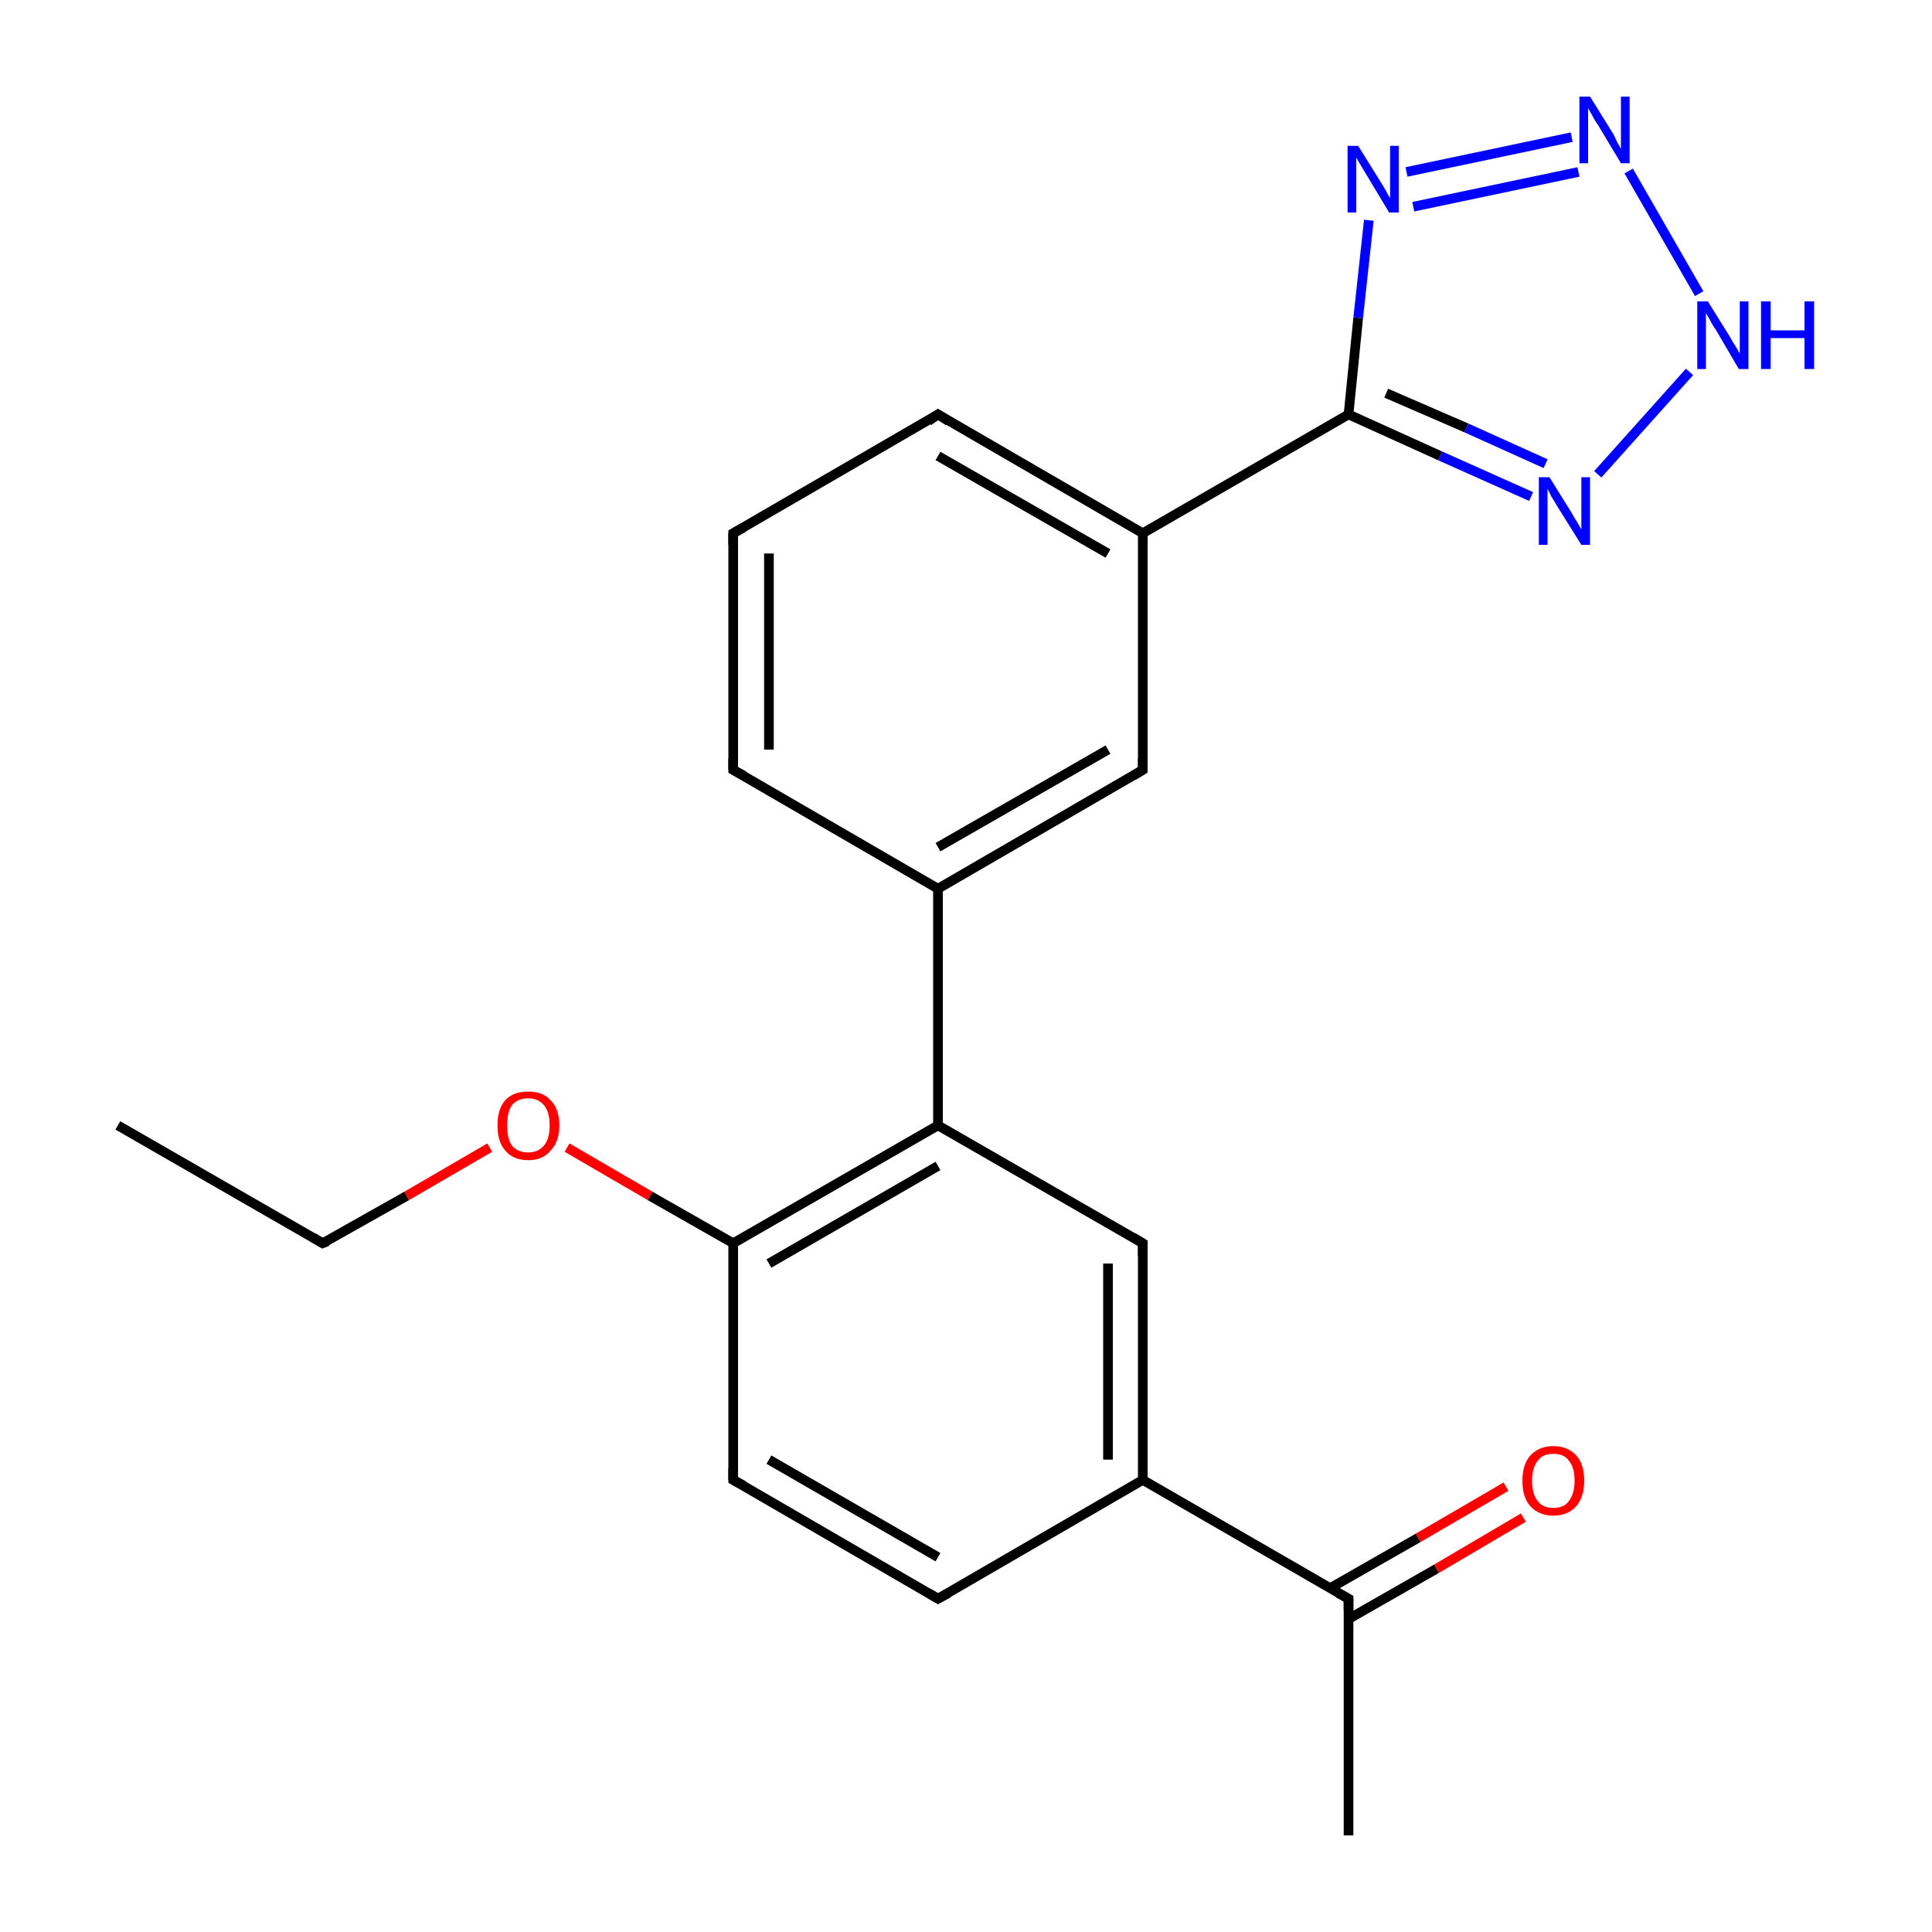 <?xml version='1.0' encoding='iso-8859-1'?>
<svg version='1.1' baseProfile='full'
              xmlns='http://www.w3.org/2000/svg'
                      xmlns:rdkit='http://www.rdkit.org/xml'
                      xmlns:xlink='http://www.w3.org/1999/xlink'
                  xml:space='preserve'
width='200px' height='200px' viewBox='0 0 200 200'>
<!-- END OF HEADER -->
<rect style='opacity:1.0;fill:#FFFFFF;stroke:none' width='200.0' height='200.0' x='0.0' y='0.0'> </rect>
<path class='bond-0 atom-0 atom-9' d='M 12.2,116.5 L 33.4,128.7' style='fill:none;fill-rule:evenodd;stroke:#000000;stroke-width:1.0px;stroke-linecap:butt;stroke-linejoin:miter;stroke-opacity:1' />
<path class='bond-1 atom-9 atom-22' d='M 33.4,128.7 L 42.1,123.8' style='fill:none;fill-rule:evenodd;stroke:#000000;stroke-width:1.0px;stroke-linecap:butt;stroke-linejoin:miter;stroke-opacity:1' />
<path class='bond-1 atom-9 atom-22' d='M 42.1,123.8 L 50.7,118.8' style='fill:none;fill-rule:evenodd;stroke:#FF0000;stroke-width:1.0px;stroke-linecap:butt;stroke-linejoin:miter;stroke-opacity:1' />
<path class='bond-2 atom-22 atom-14' d='M 58.7,118.8 L 67.3,123.8' style='fill:none;fill-rule:evenodd;stroke:#FF0000;stroke-width:1.0px;stroke-linecap:butt;stroke-linejoin:miter;stroke-opacity:1' />
<path class='bond-2 atom-22 atom-14' d='M 67.3,123.8 L 75.9,128.7' style='fill:none;fill-rule:evenodd;stroke:#000000;stroke-width:1.0px;stroke-linecap:butt;stroke-linejoin:miter;stroke-opacity:1' />
<path class='bond-3 atom-6 atom-14' d='M 75.9,153.2 L 75.9,128.7' style='fill:none;fill-rule:evenodd;stroke:#000000;stroke-width:1.0px;stroke-linecap:butt;stroke-linejoin:miter;stroke-opacity:1' />
<path class='bond-4 atom-6 atom-5' d='M 75.9,153.2 L 97.1,165.5' style='fill:none;fill-rule:evenodd;stroke:#000000;stroke-width:1.0px;stroke-linecap:butt;stroke-linejoin:miter;stroke-opacity:1' />
<path class='bond-4 atom-6 atom-5' d='M 79.6,151.1 L 97.1,161.2' style='fill:none;fill-rule:evenodd;stroke:#000000;stroke-width:1.0px;stroke-linecap:butt;stroke-linejoin:miter;stroke-opacity:1' />
<path class='bond-5 atom-14 atom-15' d='M 75.9,128.7 L 97.1,116.5' style='fill:none;fill-rule:evenodd;stroke:#000000;stroke-width:1.0px;stroke-linecap:butt;stroke-linejoin:miter;stroke-opacity:1' />
<path class='bond-5 atom-14 atom-15' d='M 79.6,130.8 L 97.1,120.7' style='fill:none;fill-rule:evenodd;stroke:#000000;stroke-width:1.0px;stroke-linecap:butt;stroke-linejoin:miter;stroke-opacity:1' />
<path class='bond-6 atom-5 atom-11' d='M 97.1,165.5 L 118.3,153.2' style='fill:none;fill-rule:evenodd;stroke:#000000;stroke-width:1.0px;stroke-linecap:butt;stroke-linejoin:miter;stroke-opacity:1' />
<path class='bond-7 atom-15 atom-12' d='M 97.1,116.5 L 97.1,92.0' style='fill:none;fill-rule:evenodd;stroke:#000000;stroke-width:1.0px;stroke-linecap:butt;stroke-linejoin:miter;stroke-opacity:1' />
<path class='bond-8 atom-15 atom-8' d='M 97.1,116.5 L 118.3,128.7' style='fill:none;fill-rule:evenodd;stroke:#000000;stroke-width:1.0px;stroke-linecap:butt;stroke-linejoin:miter;stroke-opacity:1' />
<path class='bond-9 atom-3 atom-12' d='M 75.9,79.7 L 97.1,92.0' style='fill:none;fill-rule:evenodd;stroke:#000000;stroke-width:1.0px;stroke-linecap:butt;stroke-linejoin:miter;stroke-opacity:1' />
<path class='bond-10 atom-3 atom-2' d='M 75.9,79.7 L 75.9,55.2' style='fill:none;fill-rule:evenodd;stroke:#000000;stroke-width:1.0px;stroke-linecap:butt;stroke-linejoin:miter;stroke-opacity:1' />
<path class='bond-10 atom-3 atom-2' d='M 79.6,77.6 L 79.6,57.3' style='fill:none;fill-rule:evenodd;stroke:#000000;stroke-width:1.0px;stroke-linecap:butt;stroke-linejoin:miter;stroke-opacity:1' />
<path class='bond-11 atom-12 atom-7' d='M 97.1,92.0 L 118.3,79.7' style='fill:none;fill-rule:evenodd;stroke:#000000;stroke-width:1.0px;stroke-linecap:butt;stroke-linejoin:miter;stroke-opacity:1' />
<path class='bond-11 atom-12 atom-7' d='M 97.1,87.7 L 114.7,77.6' style='fill:none;fill-rule:evenodd;stroke:#000000;stroke-width:1.0px;stroke-linecap:butt;stroke-linejoin:miter;stroke-opacity:1' />
<path class='bond-12 atom-11 atom-8' d='M 118.3,153.2 L 118.3,128.7' style='fill:none;fill-rule:evenodd;stroke:#000000;stroke-width:1.0px;stroke-linecap:butt;stroke-linejoin:miter;stroke-opacity:1' />
<path class='bond-12 atom-11 atom-8' d='M 114.7,151.1 L 114.7,130.8' style='fill:none;fill-rule:evenodd;stroke:#000000;stroke-width:1.0px;stroke-linecap:butt;stroke-linejoin:miter;stroke-opacity:1' />
<path class='bond-13 atom-11 atom-10' d='M 118.3,153.2 L 139.6,165.5' style='fill:none;fill-rule:evenodd;stroke:#000000;stroke-width:1.0px;stroke-linecap:butt;stroke-linejoin:miter;stroke-opacity:1' />
<path class='bond-14 atom-2 atom-4' d='M 75.9,55.2 L 97.1,42.9' style='fill:none;fill-rule:evenodd;stroke:#000000;stroke-width:1.0px;stroke-linecap:butt;stroke-linejoin:miter;stroke-opacity:1' />
<path class='bond-15 atom-21 atom-10' d='M 157.7,157.1 L 148.7,162.4' style='fill:none;fill-rule:evenodd;stroke:#FF0000;stroke-width:1.0px;stroke-linecap:butt;stroke-linejoin:miter;stroke-opacity:1' />
<path class='bond-15 atom-21 atom-10' d='M 148.7,162.4 L 139.6,167.6' style='fill:none;fill-rule:evenodd;stroke:#000000;stroke-width:1.0px;stroke-linecap:butt;stroke-linejoin:miter;stroke-opacity:1' />
<path class='bond-15 atom-21 atom-10' d='M 155.9,153.9 L 146.8,159.2' style='fill:none;fill-rule:evenodd;stroke:#FF0000;stroke-width:1.0px;stroke-linecap:butt;stroke-linejoin:miter;stroke-opacity:1' />
<path class='bond-15 atom-21 atom-10' d='M 146.8,159.2 L 137.7,164.4' style='fill:none;fill-rule:evenodd;stroke:#000000;stroke-width:1.0px;stroke-linecap:butt;stroke-linejoin:miter;stroke-opacity:1' />
<path class='bond-16 atom-7 atom-13' d='M 118.3,79.7 L 118.3,55.2' style='fill:none;fill-rule:evenodd;stroke:#000000;stroke-width:1.0px;stroke-linecap:butt;stroke-linejoin:miter;stroke-opacity:1' />
<path class='bond-17 atom-10 atom-1' d='M 139.6,165.5 L 139.6,190.0' style='fill:none;fill-rule:evenodd;stroke:#000000;stroke-width:1.0px;stroke-linecap:butt;stroke-linejoin:miter;stroke-opacity:1' />
<path class='bond-18 atom-4 atom-13' d='M 97.1,42.9 L 118.3,55.2' style='fill:none;fill-rule:evenodd;stroke:#000000;stroke-width:1.0px;stroke-linecap:butt;stroke-linejoin:miter;stroke-opacity:1' />
<path class='bond-18 atom-4 atom-13' d='M 97.1,47.2 L 114.7,57.3' style='fill:none;fill-rule:evenodd;stroke:#000000;stroke-width:1.0px;stroke-linecap:butt;stroke-linejoin:miter;stroke-opacity:1' />
<path class='bond-19 atom-13 atom-16' d='M 118.3,55.2 L 139.6,42.9' style='fill:none;fill-rule:evenodd;stroke:#000000;stroke-width:1.0px;stroke-linecap:butt;stroke-linejoin:miter;stroke-opacity:1' />
<path class='bond-20 atom-16 atom-19' d='M 139.6,42.9 L 140.6,32.9' style='fill:none;fill-rule:evenodd;stroke:#000000;stroke-width:1.0px;stroke-linecap:butt;stroke-linejoin:miter;stroke-opacity:1' />
<path class='bond-20 atom-16 atom-19' d='M 140.6,32.9 L 141.7,22.8' style='fill:none;fill-rule:evenodd;stroke:#0000FF;stroke-width:1.0px;stroke-linecap:butt;stroke-linejoin:miter;stroke-opacity:1' />
<path class='bond-21 atom-16 atom-18' d='M 139.6,42.9 L 149.1,47.2' style='fill:none;fill-rule:evenodd;stroke:#000000;stroke-width:1.0px;stroke-linecap:butt;stroke-linejoin:miter;stroke-opacity:1' />
<path class='bond-21 atom-16 atom-18' d='M 149.1,47.2 L 158.5,51.4' style='fill:none;fill-rule:evenodd;stroke:#0000FF;stroke-width:1.0px;stroke-linecap:butt;stroke-linejoin:miter;stroke-opacity:1' />
<path class='bond-21 atom-16 atom-18' d='M 143.5,40.7 L 151.8,44.3' style='fill:none;fill-rule:evenodd;stroke:#000000;stroke-width:1.0px;stroke-linecap:butt;stroke-linejoin:miter;stroke-opacity:1' />
<path class='bond-21 atom-16 atom-18' d='M 151.8,44.3 L 160.0,48.0' style='fill:none;fill-rule:evenodd;stroke:#0000FF;stroke-width:1.0px;stroke-linecap:butt;stroke-linejoin:miter;stroke-opacity:1' />
<path class='bond-22 atom-19 atom-20' d='M 145.6,17.8 L 162.7,14.2' style='fill:none;fill-rule:evenodd;stroke:#0000FF;stroke-width:1.0px;stroke-linecap:butt;stroke-linejoin:miter;stroke-opacity:1' />
<path class='bond-22 atom-19 atom-20' d='M 146.3,21.4 L 163.4,17.8' style='fill:none;fill-rule:evenodd;stroke:#0000FF;stroke-width:1.0px;stroke-linecap:butt;stroke-linejoin:miter;stroke-opacity:1' />
<path class='bond-23 atom-18 atom-17' d='M 165.4,49.1 L 174.9,38.5' style='fill:none;fill-rule:evenodd;stroke:#0000FF;stroke-width:1.0px;stroke-linecap:butt;stroke-linejoin:miter;stroke-opacity:1' />
<path class='bond-24 atom-20 atom-17' d='M 168.6,17.7 L 175.9,30.4' style='fill:none;fill-rule:evenodd;stroke:#0000FF;stroke-width:1.0px;stroke-linecap:butt;stroke-linejoin:miter;stroke-opacity:1' />
<path d='M 75.9,56.4 L 75.9,55.2 L 77.0,54.6' style='fill:none;stroke:#000000;stroke-width:1.0px;stroke-linecap:butt;stroke-linejoin:miter;stroke-miterlimit:10;stroke-opacity:1;' />
<path d='M 77.0,80.3 L 75.9,79.7 L 75.9,78.5' style='fill:none;stroke:#000000;stroke-width:1.0px;stroke-linecap:butt;stroke-linejoin:miter;stroke-miterlimit:10;stroke-opacity:1;' />
<path d='M 96.1,43.6 L 97.1,42.9 L 98.2,43.6' style='fill:none;stroke:#000000;stroke-width:1.0px;stroke-linecap:butt;stroke-linejoin:miter;stroke-miterlimit:10;stroke-opacity:1;' />
<path d='M 96.1,164.9 L 97.1,165.5 L 98.2,164.9' style='fill:none;stroke:#000000;stroke-width:1.0px;stroke-linecap:butt;stroke-linejoin:miter;stroke-miterlimit:10;stroke-opacity:1;' />
<path d='M 75.9,152.0 L 75.9,153.2 L 77.0,153.8' style='fill:none;stroke:#000000;stroke-width:1.0px;stroke-linecap:butt;stroke-linejoin:miter;stroke-miterlimit:10;stroke-opacity:1;' />
<path d='M 117.3,80.3 L 118.3,79.7 L 118.3,78.5' style='fill:none;stroke:#000000;stroke-width:1.0px;stroke-linecap:butt;stroke-linejoin:miter;stroke-miterlimit:10;stroke-opacity:1;' />
<path d='M 117.3,128.1 L 118.3,128.7 L 118.3,130.0' style='fill:none;stroke:#000000;stroke-width:1.0px;stroke-linecap:butt;stroke-linejoin:miter;stroke-miterlimit:10;stroke-opacity:1;' />
<path d='M 32.4,128.1 L 33.4,128.7 L 33.9,128.5' style='fill:none;stroke:#000000;stroke-width:1.0px;stroke-linecap:butt;stroke-linejoin:miter;stroke-miterlimit:10;stroke-opacity:1;' />
<path d='M 138.5,164.9 L 139.6,165.5 L 139.6,166.7' style='fill:none;stroke:#000000;stroke-width:1.0px;stroke-linecap:butt;stroke-linejoin:miter;stroke-miterlimit:10;stroke-opacity:1;' />
<path class='atom-17' d='M 176.8 31.2
L 179.1 34.9
Q 179.3 35.3, 179.7 35.9
Q 180.1 36.6, 180.1 36.6
L 180.1 31.2
L 181.0 31.2
L 181.0 38.2
L 180.0 38.2
L 177.6 34.1
Q 177.3 33.7, 177.0 33.1
Q 176.7 32.6, 176.6 32.4
L 176.6 38.2
L 175.7 38.2
L 175.7 31.2
L 176.8 31.2
' fill='#0000FF'/>
<path class='atom-17' d='M 182.3 31.2
L 183.3 31.2
L 183.3 34.2
L 186.8 34.2
L 186.8 31.2
L 187.8 31.2
L 187.8 38.2
L 186.8 38.2
L 186.8 35.0
L 183.3 35.0
L 183.3 38.2
L 182.3 38.2
L 182.3 31.2
' fill='#0000FF'/>
<path class='atom-18' d='M 160.4 49.4
L 162.7 53.1
Q 162.9 53.5, 163.3 54.1
Q 163.7 54.8, 163.7 54.8
L 163.7 49.4
L 164.6 49.4
L 164.6 56.4
L 163.7 56.4
L 161.2 52.4
Q 160.9 51.9, 160.6 51.4
Q 160.3 50.8, 160.2 50.6
L 160.2 56.4
L 159.3 56.4
L 159.3 49.4
L 160.4 49.4
' fill='#0000FF'/>
<path class='atom-19' d='M 140.6 15.1
L 142.9 18.8
Q 143.1 19.1, 143.5 19.8
Q 143.8 20.4, 143.9 20.5
L 143.9 15.1
L 144.8 15.1
L 144.8 22.0
L 143.8 22.0
L 141.4 18.0
Q 141.1 17.5, 140.8 17.0
Q 140.5 16.5, 140.4 16.3
L 140.4 22.0
L 139.5 22.0
L 139.5 15.1
L 140.6 15.1
' fill='#0000FF'/>
<path class='atom-20' d='M 164.6 10.0
L 166.9 13.7
Q 167.1 14.0, 167.4 14.7
Q 167.8 15.4, 167.8 15.4
L 167.8 10.0
L 168.7 10.0
L 168.7 16.9
L 167.8 16.9
L 165.4 12.9
Q 165.1 12.5, 164.8 11.9
Q 164.5 11.4, 164.4 11.2
L 164.4 16.9
L 163.5 16.9
L 163.5 10.0
L 164.6 10.0
' fill='#0000FF'/>
<path class='atom-21' d='M 157.6 153.3
Q 157.6 151.6, 158.4 150.7
Q 159.3 149.7, 160.8 149.7
Q 162.3 149.7, 163.2 150.7
Q 164.0 151.6, 164.0 153.3
Q 164.0 154.9, 163.2 155.9
Q 162.3 156.9, 160.8 156.9
Q 159.3 156.9, 158.4 155.9
Q 157.6 155.0, 157.6 153.3
M 160.8 156.1
Q 161.9 156.1, 162.4 155.4
Q 163.0 154.6, 163.0 153.3
Q 163.0 151.9, 162.4 151.2
Q 161.9 150.5, 160.8 150.5
Q 159.7 150.5, 159.2 151.2
Q 158.6 151.9, 158.6 153.3
Q 158.6 154.7, 159.2 155.4
Q 159.7 156.1, 160.8 156.1
' fill='#FF0000'/>
<path class='atom-22' d='M 51.5 116.5
Q 51.5 114.8, 52.3 113.9
Q 53.1 113.0, 54.7 113.0
Q 56.2 113.0, 57.0 113.9
Q 57.9 114.8, 57.9 116.5
Q 57.9 118.2, 57.0 119.1
Q 56.2 120.1, 54.7 120.1
Q 53.1 120.1, 52.3 119.1
Q 51.5 118.2, 51.5 116.5
M 54.7 119.3
Q 55.7 119.3, 56.3 118.6
Q 56.9 117.9, 56.9 116.5
Q 56.9 115.1, 56.3 114.4
Q 55.7 113.7, 54.7 113.7
Q 53.6 113.7, 53.0 114.4
Q 52.5 115.1, 52.5 116.5
Q 52.5 117.9, 53.0 118.6
Q 53.6 119.3, 54.7 119.3
' fill='#FF0000'/>
</svg>
